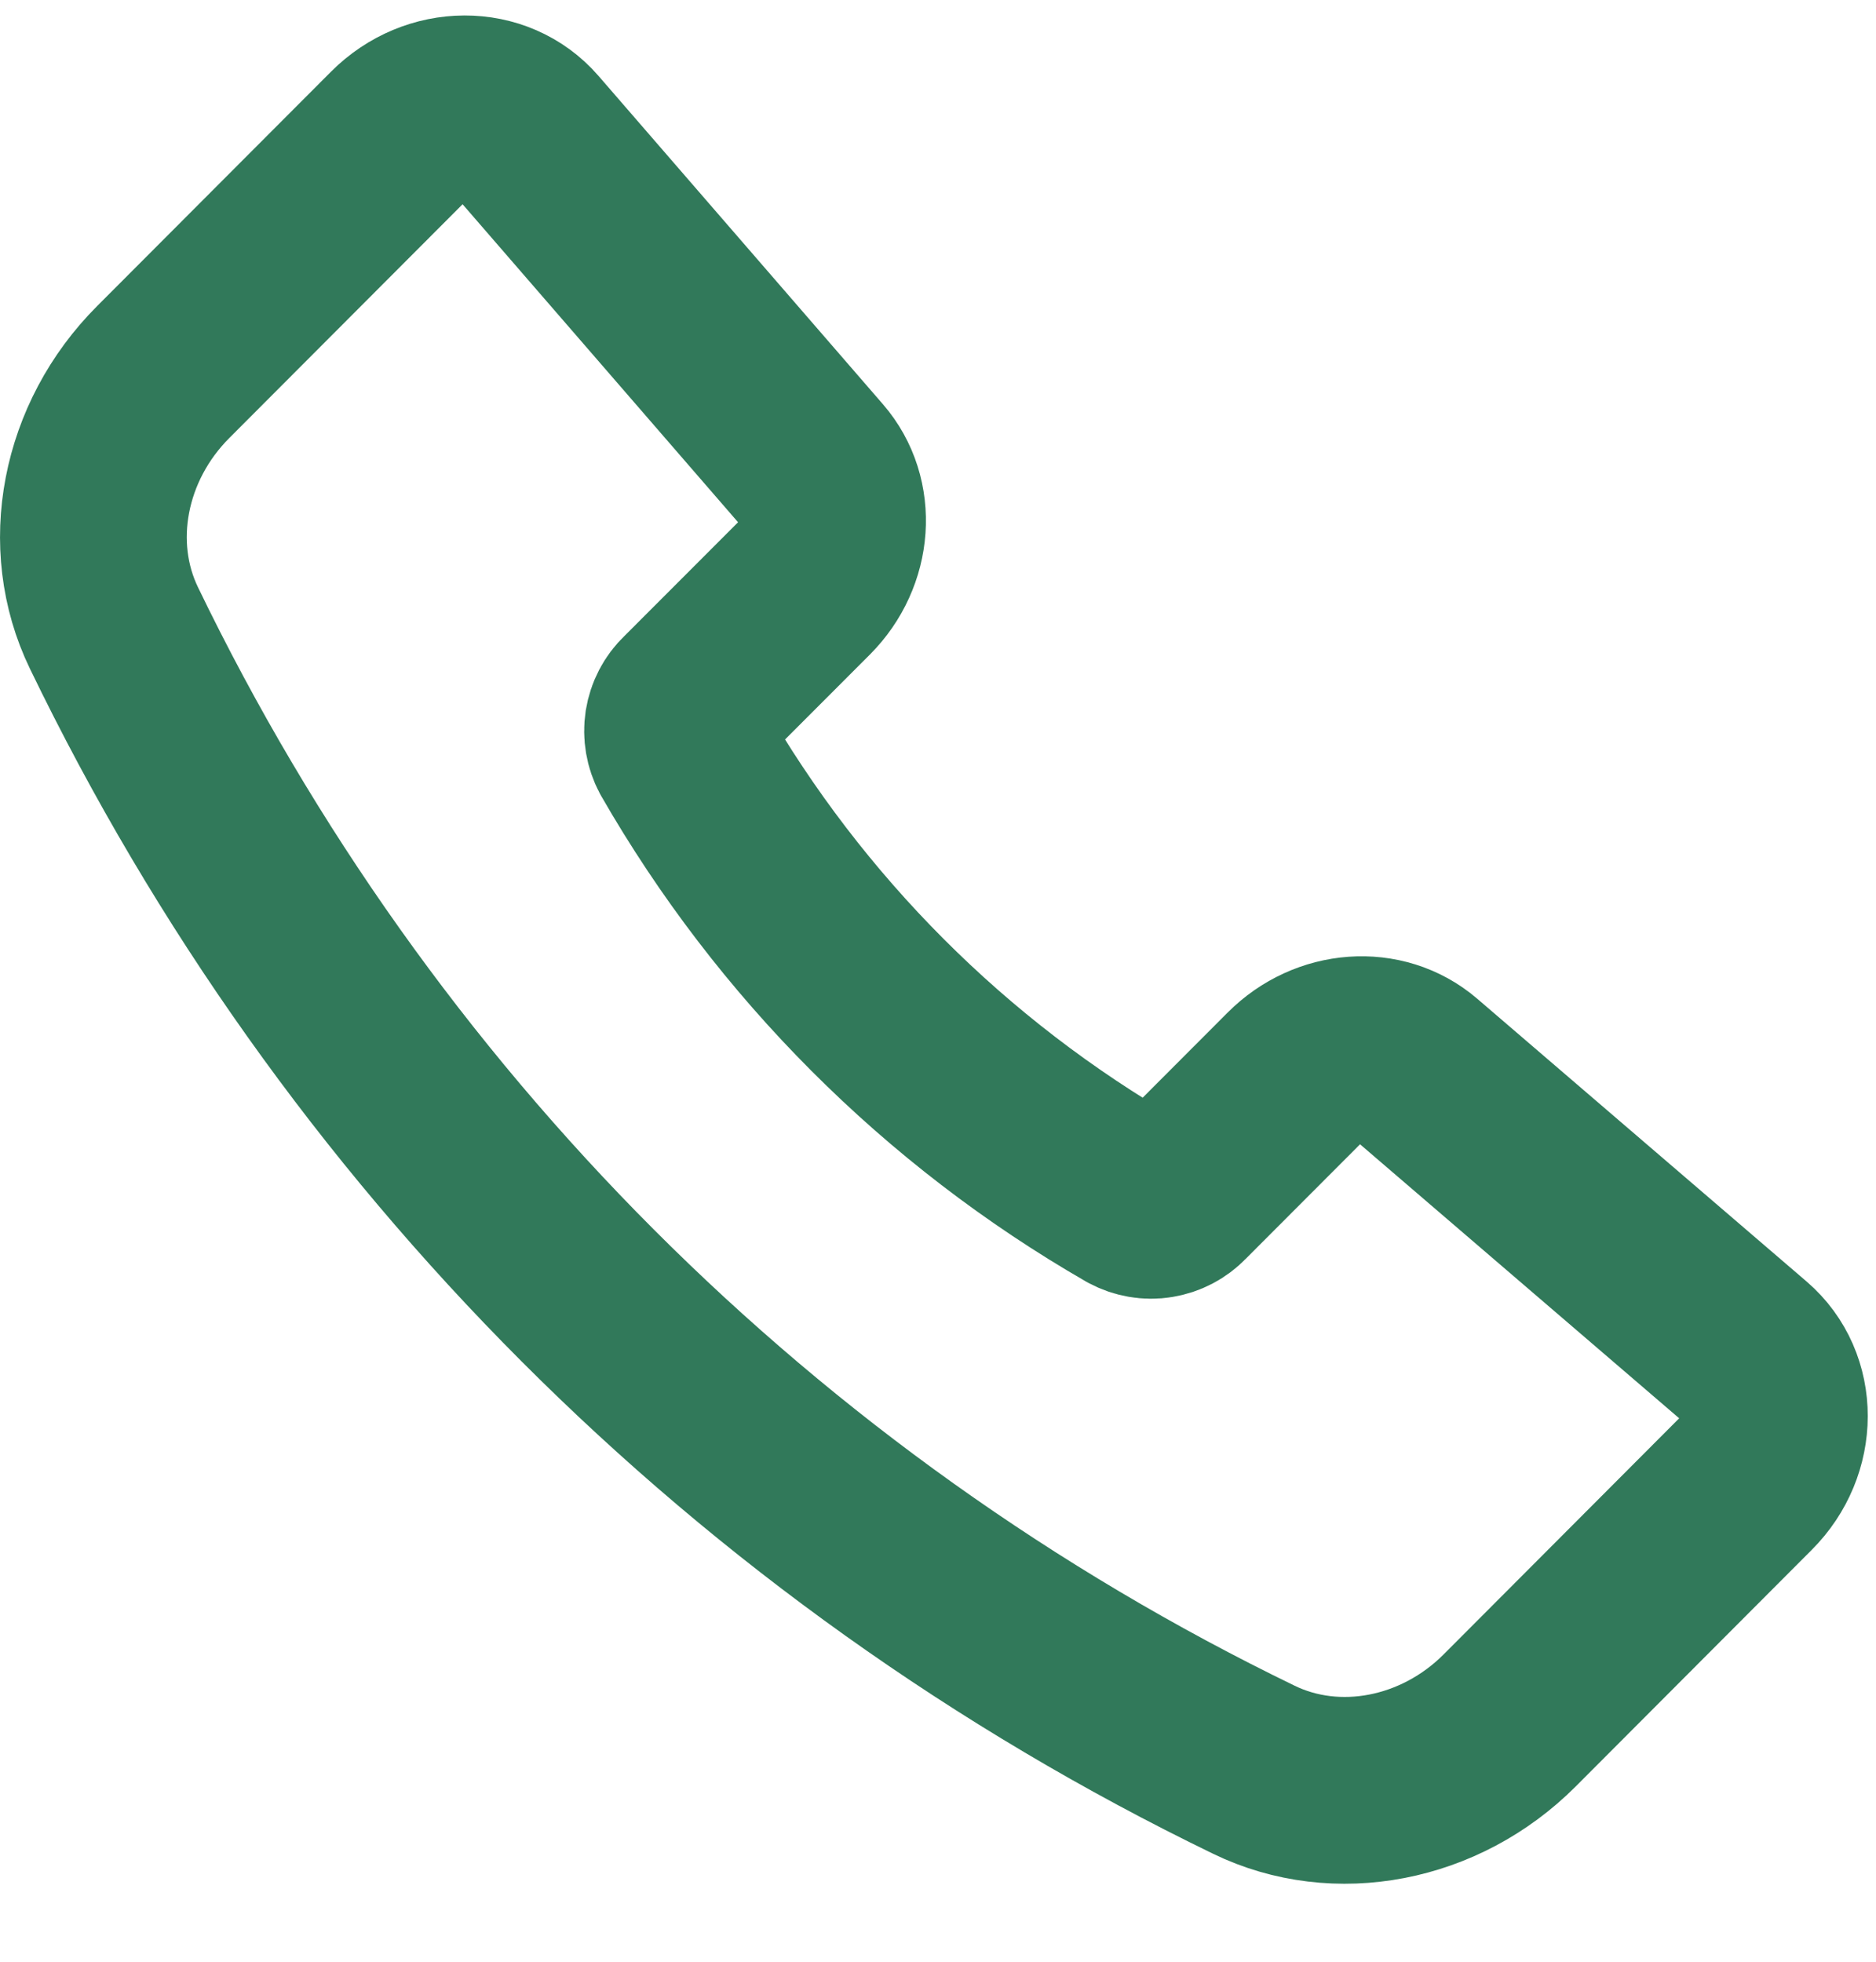 <svg width="22" height="23" viewBox="0 0 22 23" fill="none" xmlns="http://www.w3.org/2000/svg">
<g clip-path="url(#clip0_3165_25475)">
<path d="M9.527 5.457L6.192 1.608C5.808 1.164 5.103 1.166 4.657 1.614L1.915 4.361C1.098 5.178 0.865 6.391 1.337 7.364C4.158 13.204 8.867 17.921 14.704 20.749C15.675 21.221 16.888 20.988 17.704 20.171L20.471 17.398C20.92 16.95 20.921 16.241 20.473 15.856L16.61 12.54C16.206 12.193 15.578 12.238 15.173 12.644L13.828 13.991C13.759 14.063 13.669 14.11 13.57 14.126C13.472 14.142 13.371 14.124 13.283 14.077C11.086 12.812 9.263 10.986 8 8.787C7.953 8.699 7.936 8.598 7.951 8.5C7.967 8.401 8.014 8.31 8.087 8.241L9.427 6.9C9.833 6.492 9.878 5.862 9.527 5.457Z" stroke="#31795A" stroke-width="2.19" stroke-linecap="round" stroke-linejoin="round"/>
</g>
<defs>
<clipPath id="clip0_3165_25475">
<rect width="21.905" height="23" fill="white"/>
</clipPath>
</defs>
</svg>
